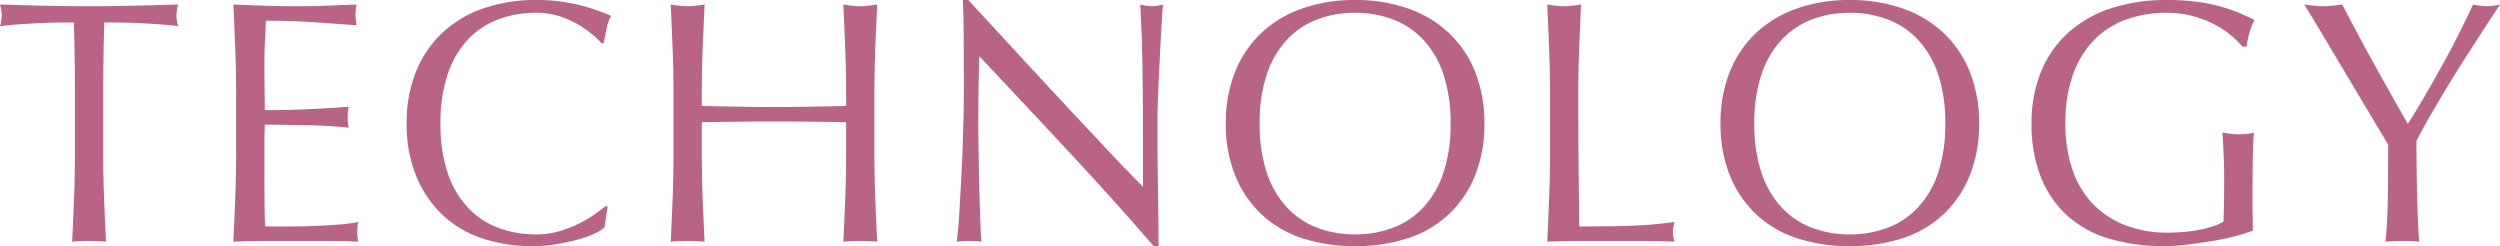 <svg xmlns="http://www.w3.org/2000/svg" width="144.84" height="14.26" viewBox="0 0 144.84 14.26"><path d="M-68.1-8.52q0-2.08-.06-4.14-.52,0-1.09.01t-1.14.04q-.57.03-1.1.07t-.95.1a2.425,2.425,0,0,0,.1-.64,2.757,2.757,0,0,0-.1-.62q1.32.04,2.58.07t2.58.03q1.32,0,2.58-.03t2.58-.07a2.79,2.79,0,0,0-.1.64,2.372,2.372,0,0,0,.1.62q-.42-.06-.95-.1t-1.1-.07q-.57-.03-1.14-.04t-1.09-.01q-.06,2.06-.06,4.14v3.44q0,1.32.05,2.6T-66.3.04Q-66.76,0-67.28,0t-.98.04q.06-1.24.11-2.52t.05-2.6Zm9.34-.02q0-1.32-.05-2.6t-.11-2.56q.9.04,1.79.07t1.79.03q.9,0,1.78-.03t1.78-.07a3.053,3.053,0,0,0-.06.6,3.053,3.053,0,0,0,.06.6q-.64-.04-1.17-.08t-1.12-.08q-.59-.04-1.29-.07t-1.68-.03q-.02.64-.05,1.22t-.03,1.32q0,.78.01,1.52t.01,1.12q.88,0,1.58-.02t1.28-.05q.58-.03,1.07-.06t.93-.07a3.154,3.154,0,0,0-.06.62,3.053,3.053,0,0,0,.06.6q-.52-.06-1.21-.1t-1.38-.05l-1.3-.02q-.61-.01-.97-.01,0,.18-.01.39t-.01.53v1.98q0,1.14.01,1.88t.03,1.12h1.4q.76,0,1.49-.03t1.38-.08a9,9,0,0,0,1.13-.15,1.435,1.435,0,0,0-.05.31q-.01.17-.01.31a1.855,1.855,0,0,0,.06.52Q-52.58,0-53.47,0H-57.1q-.9,0-1.82.04.06-1.28.11-2.55t.05-2.59ZM-37.42-.78a2.608,2.608,0,0,1-.57.35,5.414,5.414,0,0,1-.94.34q-.55.15-1.23.27A8.161,8.161,0,0,1-41.58.3,9.121,9.121,0,0,1-44.5-.15a6.155,6.155,0,0,1-2.31-1.37,6.453,6.453,0,0,1-1.52-2.25,7.87,7.87,0,0,1-.55-3.03,7.87,7.87,0,0,1,.55-3.03,6.323,6.323,0,0,1,1.54-2.25,6.633,6.633,0,0,1,2.37-1.4,9.2,9.2,0,0,1,3.04-.48,10.024,10.024,0,0,1,2.41.27,11.263,11.263,0,0,1,1.93.65,2.641,2.641,0,0,0-.26.76q-.1.48-.16.8l-.12.04a4.422,4.422,0,0,0-.56-.54,6.155,6.155,0,0,0-.84-.58,5.33,5.33,0,0,0-1.08-.47,4.355,4.355,0,0,0-1.32-.19,6.17,6.17,0,0,0-2.19.38,4.662,4.662,0,0,0-1.76,1.17,5.455,5.455,0,0,0-1.17,2,8.773,8.773,0,0,0-.42,2.87,8.773,8.773,0,0,0,.42,2.87,5.455,5.455,0,0,0,1.17,2A4.662,4.662,0,0,0-43.57-.76a6.17,6.17,0,0,0,2.19.38,4.683,4.683,0,0,0,1.33-.18,7.119,7.119,0,0,0,1.12-.43,6.689,6.689,0,0,0,.92-.54q.41-.29.69-.51l.08.08Zm14-7.74q0-1.32-.05-2.59t-.11-2.59q.26.04.5.07a3.866,3.866,0,0,0,.48.03,3.866,3.866,0,0,0,.48-.03q.24-.03.5-.07-.06,1.32-.11,2.59t-.05,2.59v3.44q0,1.32.05,2.6t.11,2.52Q-22.08,0-22.6,0t-.98.04q.06-1.24.11-2.52t.05-2.6v-1.8q-1.08-.02-2.09-.03t-2.09-.01q-1.08,0-2.09.01t-2.09.03v1.8q0,1.32.05,2.6t.11,2.52Q-32.08,0-32.6,0t-.98.04q.06-1.24.11-2.52t.05-2.6V-8.52q0-1.32-.05-2.59t-.11-2.59q.26.04.5.07a3.866,3.866,0,0,0,.48.03,3.866,3.866,0,0,0,.48-.03q.24-.03.5-.07-.06,1.32-.11,2.59t-.05,2.59v.7l2.09.04q1.01.02,2.09.02t2.09-.02l2.09-.04ZM-5.6.3q-2.3-2.66-4.9-5.45t-5.2-5.55q-.02.56-.04,1.5t-.02,2.56q0,.42.01,1.04t.02,1.3q.01.68.03,1.38t.04,1.3q.02.6.04,1.05t.04.61a5.665,5.665,0,0,0-.7-.04,6.355,6.355,0,0,0-.74.04q.04-.2.09-.74t.09-1.29q.04-.75.09-1.63t.08-1.76q.03-.88.05-1.72t.02-1.5q0-1.92-.01-3.3t-.05-2.06h.32q1.22,1.32,2.61,2.83t2.76,2.98q1.37,1.47,2.6,2.78t2.15,2.23V-5.86q0-2.1-.03-4.09t-.13-3.75a2.882,2.882,0,0,0,.68.1,2.79,2.79,0,0,0,.64-.1q-.04.44-.09,1.32t-.1,1.88q-.05,1-.09,1.96T-5.38-7v1.2q0,.68.01,1.42t.02,1.49q.01.75.02,1.4t.01,1.13V.3Zm4.18-7.1A7.87,7.87,0,0,1-.87-9.83,6.323,6.323,0,0,1,.67-12.08a6.633,6.633,0,0,1,2.37-1.4,9.137,9.137,0,0,1,3.02-.48,9.2,9.2,0,0,1,3.04.48,6.633,6.633,0,0,1,2.37,1.4,6.323,6.323,0,0,1,1.54,2.25,7.87,7.87,0,0,1,.55,3.03,7.87,7.87,0,0,1-.55,3.03,6.323,6.323,0,0,1-1.54,2.25A6.3,6.3,0,0,1,9.1-.15,9.763,9.763,0,0,1,6.06.3,9.694,9.694,0,0,1,3.04-.15,6.3,6.3,0,0,1,.67-1.52,6.323,6.323,0,0,1-.87-3.77,7.87,7.87,0,0,1-1.42-6.8Zm13.02,0a8.773,8.773,0,0,0-.42-2.87,5.455,5.455,0,0,0-1.17-2,4.662,4.662,0,0,0-1.76-1.17,6.17,6.17,0,0,0-2.19-.38,6.112,6.112,0,0,0-2.17.38,4.662,4.662,0,0,0-1.76,1.17,5.455,5.455,0,0,0-1.17,2A8.773,8.773,0,0,0,.54-6.8,8.773,8.773,0,0,0,.96-3.93a5.455,5.455,0,0,0,1.17,2A4.662,4.662,0,0,0,3.89-.76a6.112,6.112,0,0,0,2.17.38A6.17,6.17,0,0,0,8.25-.76a4.662,4.662,0,0,0,1.76-1.17,5.455,5.455,0,0,0,1.17-2A8.773,8.773,0,0,0,11.6-6.8Zm5.76-1.72q0-1.32-.05-2.59T17.2-13.7q.26.04.5.07a3.866,3.866,0,0,0,.48.03,3.866,3.866,0,0,0,.48-.03q.24-.03.5-.07-.06,1.32-.11,2.59T19-8.52q0,2.52.02,4.37t.04,3.31q1.42,0,2.72-.03a25.766,25.766,0,0,0,2.8-.23,2.326,2.326,0,0,0-.1.6,1.871,1.871,0,0,0,.1.54Q23.66,0,22.74,0H19.05q-.89,0-1.85.04.06-1.24.11-2.52t.05-2.6ZM27.24-6.8a7.87,7.87,0,0,1,.55-3.03,6.323,6.323,0,0,1,1.54-2.25,6.633,6.633,0,0,1,2.37-1.4,9.137,9.137,0,0,1,3.02-.48,9.2,9.2,0,0,1,3.04.48,6.633,6.633,0,0,1,2.37,1.4,6.323,6.323,0,0,1,1.54,2.25,7.87,7.87,0,0,1,.55,3.03,7.87,7.87,0,0,1-.55,3.03,6.323,6.323,0,0,1-1.54,2.25A6.3,6.3,0,0,1,37.76-.15,9.763,9.763,0,0,1,34.72.3,9.694,9.694,0,0,1,31.7-.15a6.3,6.3,0,0,1-2.37-1.37,6.323,6.323,0,0,1-1.54-2.25A7.87,7.87,0,0,1,27.24-6.8Zm13.02,0a8.773,8.773,0,0,0-.42-2.87,5.455,5.455,0,0,0-1.17-2,4.662,4.662,0,0,0-1.76-1.17,6.17,6.17,0,0,0-2.19-.38,6.112,6.112,0,0,0-2.17.38,4.662,4.662,0,0,0-1.76,1.17,5.455,5.455,0,0,0-1.17,2A8.773,8.773,0,0,0,29.2-6.8a8.773,8.773,0,0,0,.42,2.87,5.455,5.455,0,0,0,1.17,2A4.662,4.662,0,0,0,32.55-.76a6.112,6.112,0,0,0,2.17.38,6.17,6.17,0,0,0,2.19-.38,4.662,4.662,0,0,0,1.76-1.17,5.455,5.455,0,0,0,1.17-2A8.773,8.773,0,0,0,40.26-6.8Zm17.22-4.46a5.2,5.2,0,0,0-.75-.72,5.41,5.41,0,0,0-1-.63,6.251,6.251,0,0,0-1.22-.44,5.8,5.8,0,0,0-1.43-.17,6.854,6.854,0,0,0-2.31.38,4.928,4.928,0,0,0-1.86,1.17,5.482,5.482,0,0,0-1.24,2,8.236,8.236,0,0,0-.45,2.87,8.191,8.191,0,0,0,.4,2.64,5.32,5.32,0,0,0,1.17,1.99A5.2,5.2,0,0,0,50.67-.92a6.765,6.765,0,0,0,2.51.44q.42,0,.88-.04t.89-.12a6.373,6.373,0,0,0,.8-.2,2.925,2.925,0,0,0,.63-.28q.02-.6.03-1.2t.01-1.22q0-.7-.03-1.4t-.07-1.34a4.9,4.9,0,0,0,.96.1q.22,0,.44-.02a2.129,2.129,0,0,0,.42-.08q-.04.46-.06,1.45t-.02,2.61q0,.4.01.81t.01.81q-.42.16-1.05.33a12.48,12.48,0,0,1-1.34.28q-.71.11-1.42.2A10.338,10.338,0,0,1,52.98.3a11.133,11.133,0,0,1-3.21-.43,6.274,6.274,0,0,1-2.43-1.33A5.956,5.956,0,0,1,45.8-3.7a8.25,8.25,0,0,1-.54-3.1,7.746,7.746,0,0,1,.56-3.03,6.25,6.25,0,0,1,1.58-2.25,6.845,6.845,0,0,1,2.47-1.4,10.17,10.17,0,0,1,3.21-.48,13.251,13.251,0,0,1,1.81.11,9.711,9.711,0,0,1,1.4.29,9.312,9.312,0,0,1,1.07.38q.46.2.82.38a3.423,3.423,0,0,0-.29.72,4.617,4.617,0,0,0-.17.82Zm8.44,5.68q-.2-.34-.59-.99t-.86-1.44Q64-8.8,63.48-9.67t-.99-1.66q-.47-.79-.85-1.42t-.58-.95q.28.04.55.07a4.977,4.977,0,0,0,.55.03,4.977,4.977,0,0,0,.55-.03q.27-.03.55-.07.9,1.74,1.83,3.42t1.97,3.5q.46-.72.96-1.58t1-1.76q.5-.9.96-1.81t.86-1.77a4.258,4.258,0,0,0,.78.1,4.258,4.258,0,0,0,.78-.1q-.96,1.46-1.72,2.64T69.34-8.92q-.58.96-1.02,1.73T67.56-5.8q0,.74.01,1.58t.03,1.65q.02.81.05,1.5T67.72.04Q67.26,0,66.74,0t-.98.04q.12-1.04.14-2.52T65.92-5.58Z" transform="translate(72.44 13.96)" fill="#b96387"/></svg>